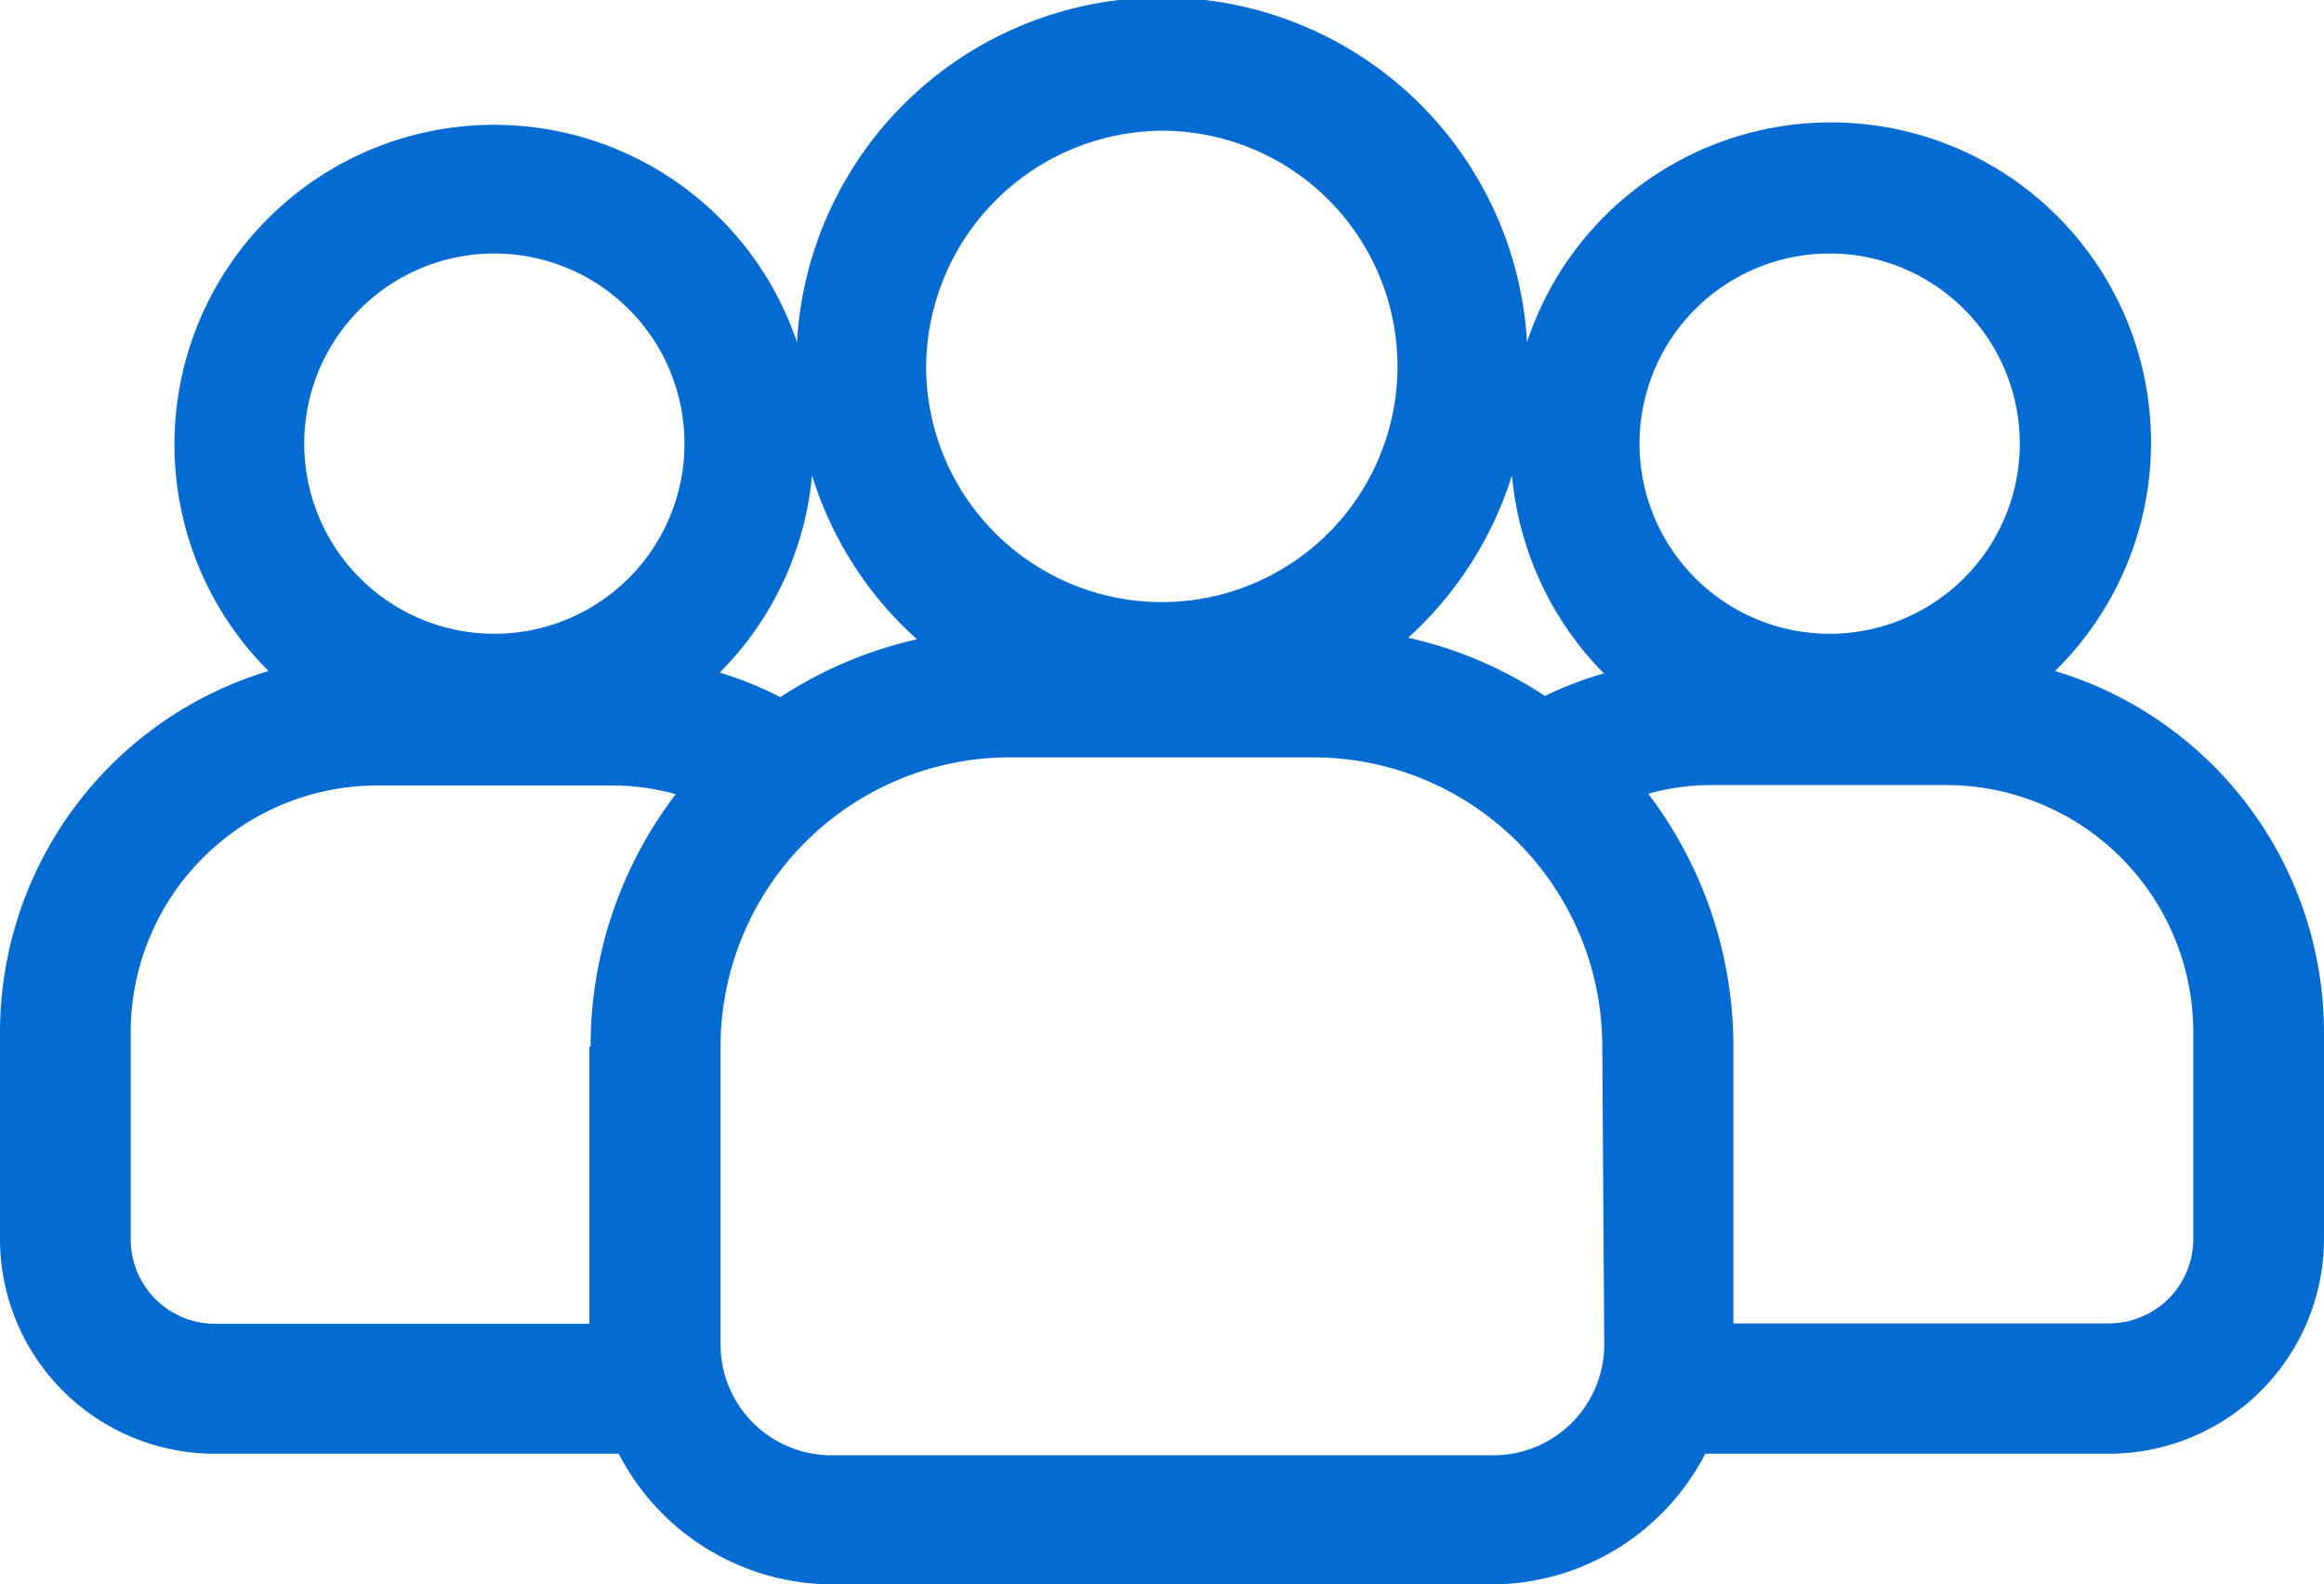 <svg xmlns="http://www.w3.org/2000/svg" class="icon-small-groups-LINE" viewBox="0 0 58.67 40"><defs><style>.icon-small-groups-LINE .cls-1{fill:#046bd2;}</style></defs><g id="Layer_2" data-name="Layer 2"><g id="Layer_1-2" data-name="Layer 1"><path class="cls-1" d="M51.88,16.94a8.08,8.08,0,1,0-13.33-8.3,9.23,9.23,0,0,0-18.43,0,8.07,8.07,0,1,0-13.34,8.3A9.53,9.53,0,0,0,0,26.06v5.22A5.42,5.42,0,0,0,5.42,36.7h10.2A6.09,6.09,0,0,0,21,40H37.66a6.09,6.09,0,0,0,5.39-3.3H53.24a5.43,5.43,0,0,0,5.43-5.42V26.06A9.54,9.54,0,0,0,51.88,16.94Zm-37,9.48v7H5.42A2.13,2.13,0,0,1,3.3,31.28V26.06a6.23,6.23,0,0,1,6.23-6.23h5.9a6,6,0,0,1,1.63.22A10.47,10.47,0,0,0,14.91,26.42ZM12.48,16a4.8,4.8,0,1,1,4.8-4.79A4.8,4.8,0,0,1,12.48,16ZM29.33,3.3a5.95,5.95,0,1,1-5.95,6A6,6,0,0,1,29.33,3.3ZM20.5,12a9.19,9.19,0,0,0,2.65,4.14,10.47,10.47,0,0,0-3.45,1.46,9.25,9.25,0,0,0-1.53-.62A8.1,8.1,0,0,0,20.5,12Zm20,21.94a2.8,2.8,0,0,1-2.8,2.8H21a2.8,2.8,0,0,1-2.81-2.8V26.42a7.31,7.31,0,0,1,7.3-7.3h7.66a7.3,7.3,0,0,1,7.3,7.3ZM39,17.57a10.29,10.29,0,0,0-3.45-1.47A9.27,9.27,0,0,0,38.17,12a8.15,8.15,0,0,0,2.32,5A9.55,9.55,0,0,0,39,17.57ZM46.19,6.4a4.8,4.8,0,1,1-4.8,4.8A4.8,4.8,0,0,1,46.19,6.4Zm9.18,24.88a2.13,2.13,0,0,1-2.13,2.13H43.76v-7a10.54,10.54,0,0,0-2.15-6.37,5.88,5.88,0,0,1,1.63-.22h5.89a6.24,6.24,0,0,1,6.24,6.23Z"></path></g></g></svg>
